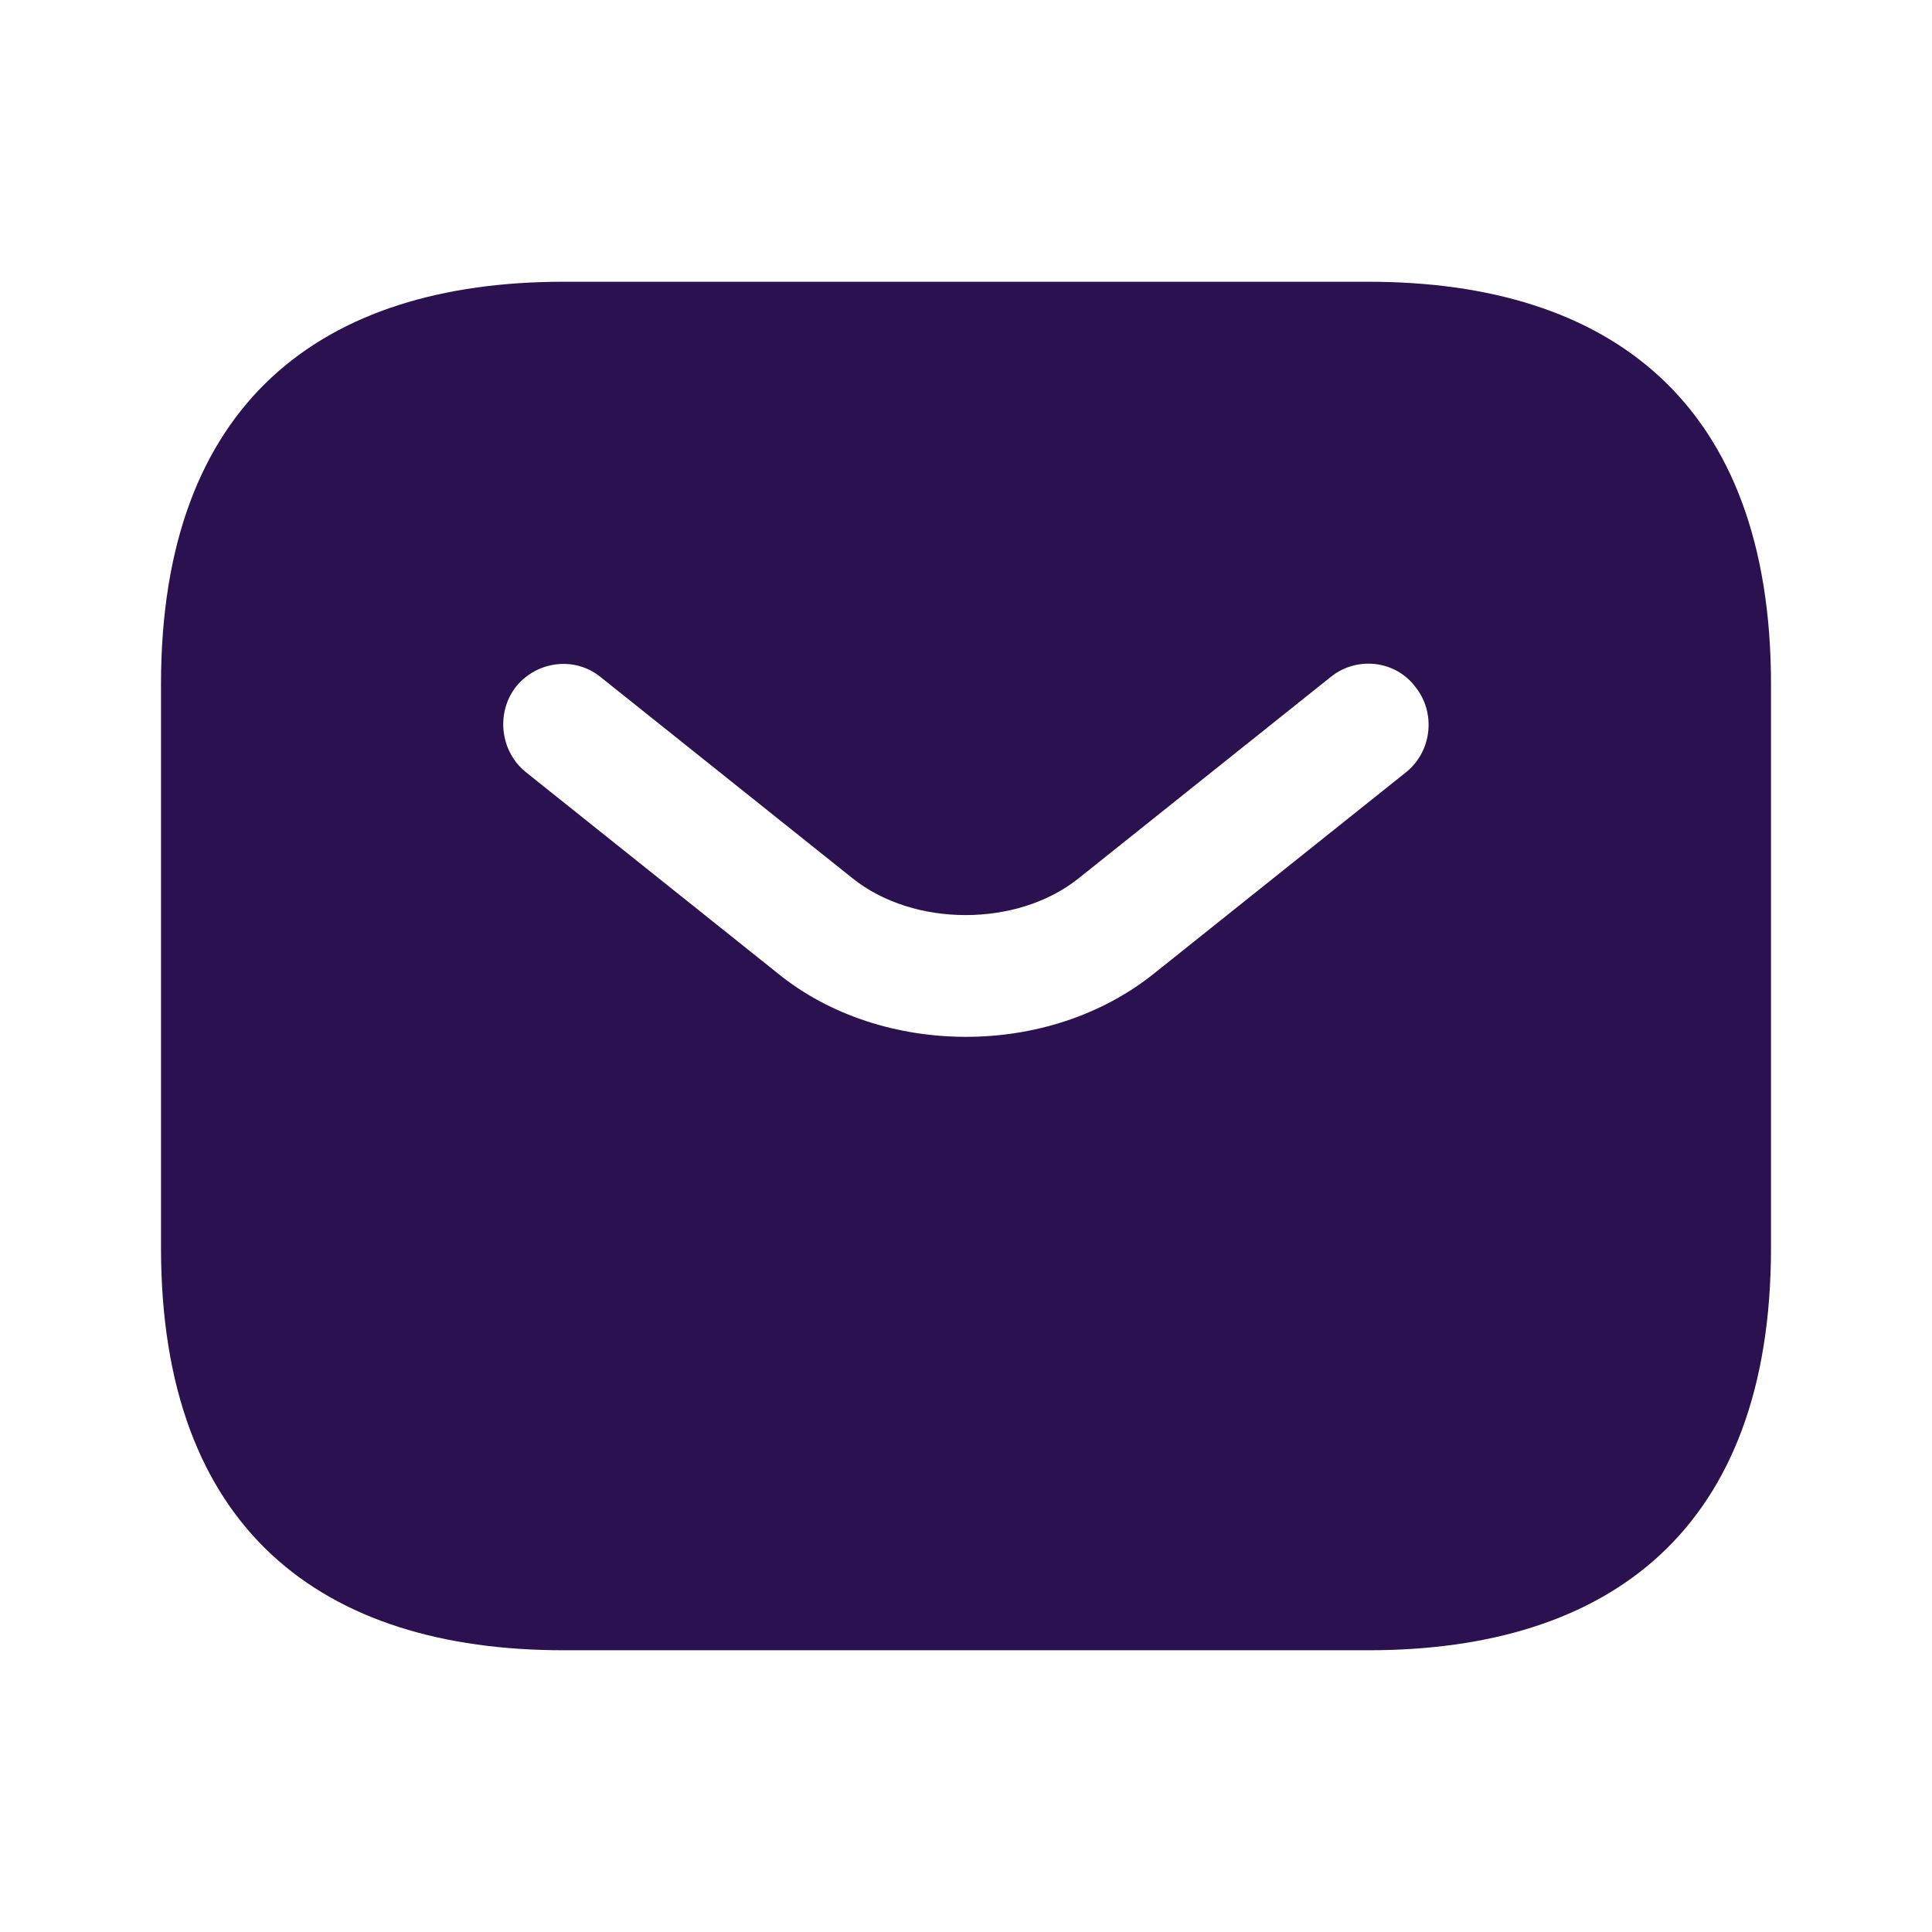 <svg width="72" height="72" viewBox="0 0 72 72" fill="none" xmlns="http://www.w3.org/2000/svg">
<path d="M51 10.5H21C12 10.5 6 15 6 25.5V46.5C6 57 12 61.5 21 61.5H51C60 61.5 66 57 66 46.5V25.5C66 15 60 10.5 51 10.5ZM52.41 28.77L43.02 36.27C41.04 37.86 38.52 38.64 36 38.64C33.48 38.64 30.93 37.86 28.98 36.27L19.59 28.77C18.63 27.99 18.48 26.55 19.23 25.59C20.01 24.63 21.42 24.45 22.38 25.23L31.77 32.73C34.05 34.56 37.92 34.56 40.2 32.73L49.59 25.23C50.55 24.45 51.99 24.6 52.74 25.59C53.52 26.55 53.37 27.99 52.41 28.77Z" fill="#2B114F"/>
</svg>
